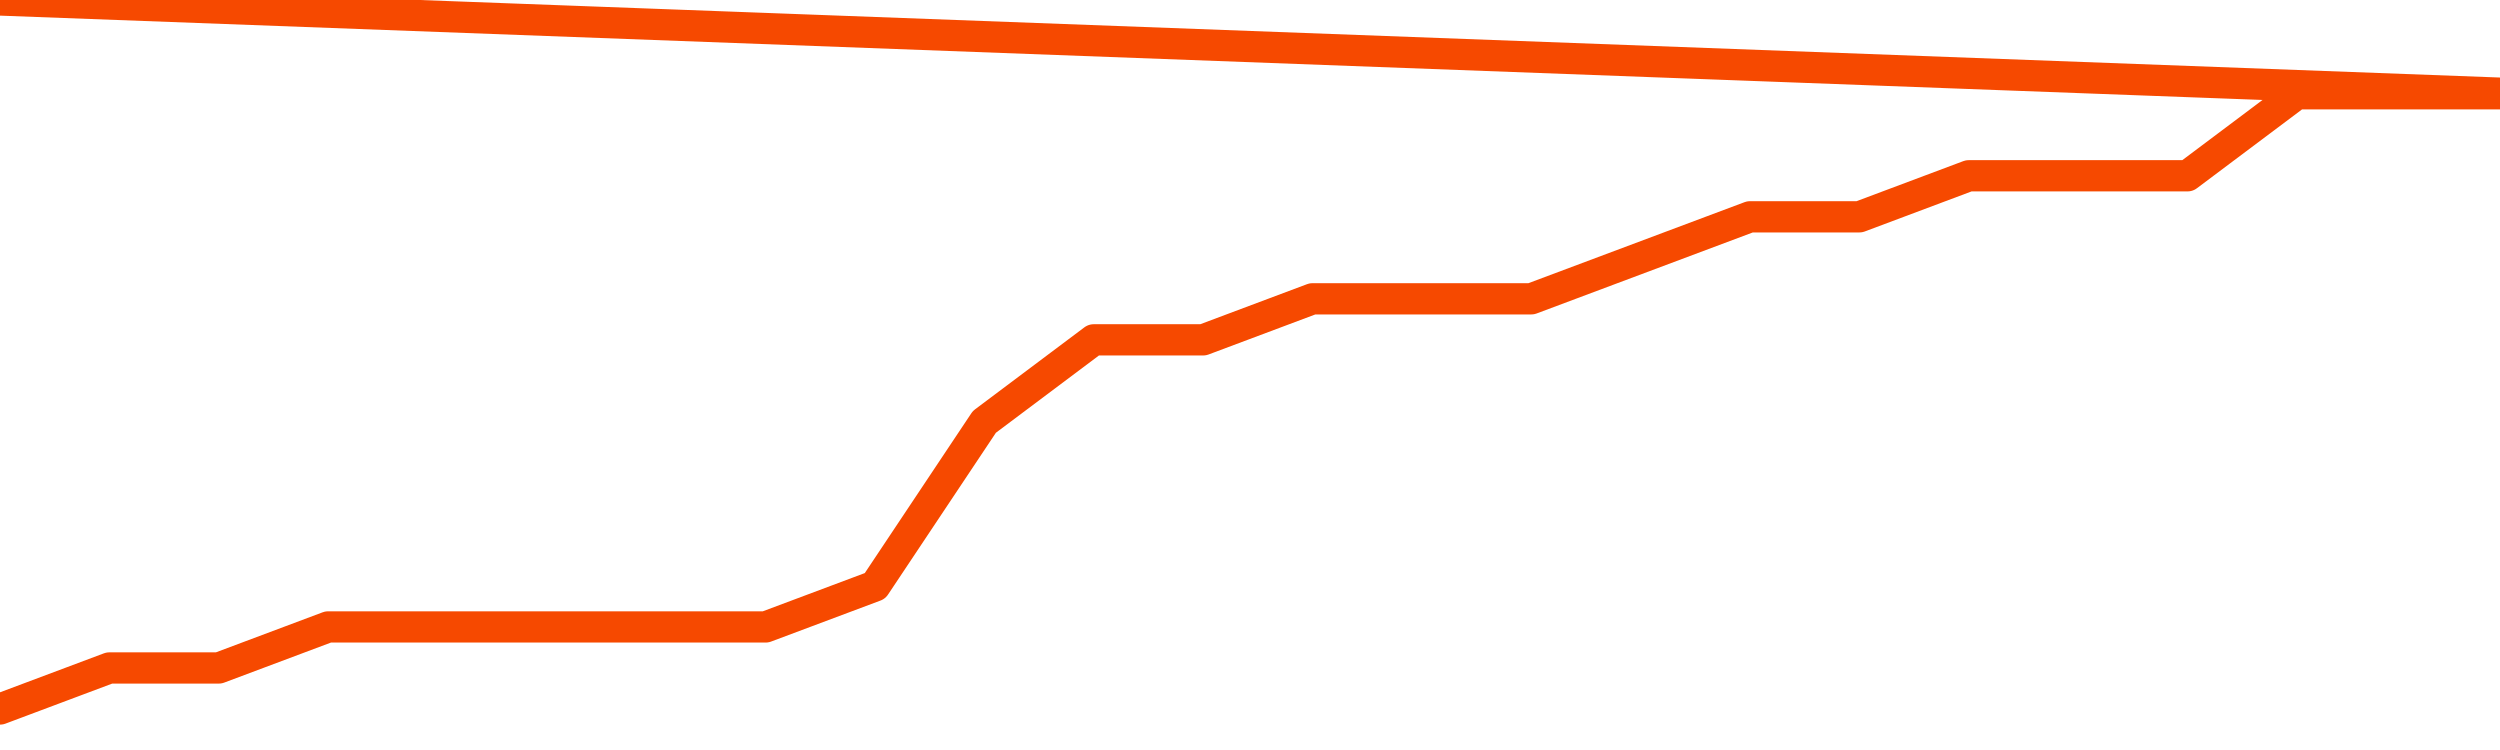       <svg
        version="1.1"
        xmlns="http://www.w3.org/2000/svg"
        width="80"
        height="24"
        viewBox="0 0 80 24">
        <path
          fill="url(#gradient)"
          fill-opacity="0.56"
          stroke="none"
          d="M 0,26 0.0,22.688 3.5,21.375 7.0,21.375 10.5,20.062 14.0,20.062 17.5,20.062 21.0,20.062 24.5,20.062 28.0,18.75 31.5,13.5 35.0,10.875 38.5,10.875 42.0,9.562 45.5,9.562 49.0,9.562 52.5,8.25 56.0,6.938 59.5,6.938 63.0,5.625 66.5,5.625 70.0,5.625 73.5,3.0 77.0,3.0 80.5,3.0 82,26 Z"
        />
        <path
          fill="none"
          stroke="#F64900"
          stroke-width="1"
          stroke-linejoin="round"
          stroke-linecap="round"
          d="M 0.0,22.688 3.5,21.375 7.0,21.375 10.5,20.062 14.0,20.062 17.5,20.062 21.0,20.062 24.5,20.062 28.0,18.75 31.5,13.5 35.0,10.875 38.5,10.875 42.0,9.562 45.5,9.562 49.0,9.562 52.5,8.25 56.0,6.938 59.5,6.938 63.0,5.625 66.5,5.625 70.0,5.625 73.5,3.0 77.0,3.0 80.5,3.0.join(' ') }"
        />
      </svg>
